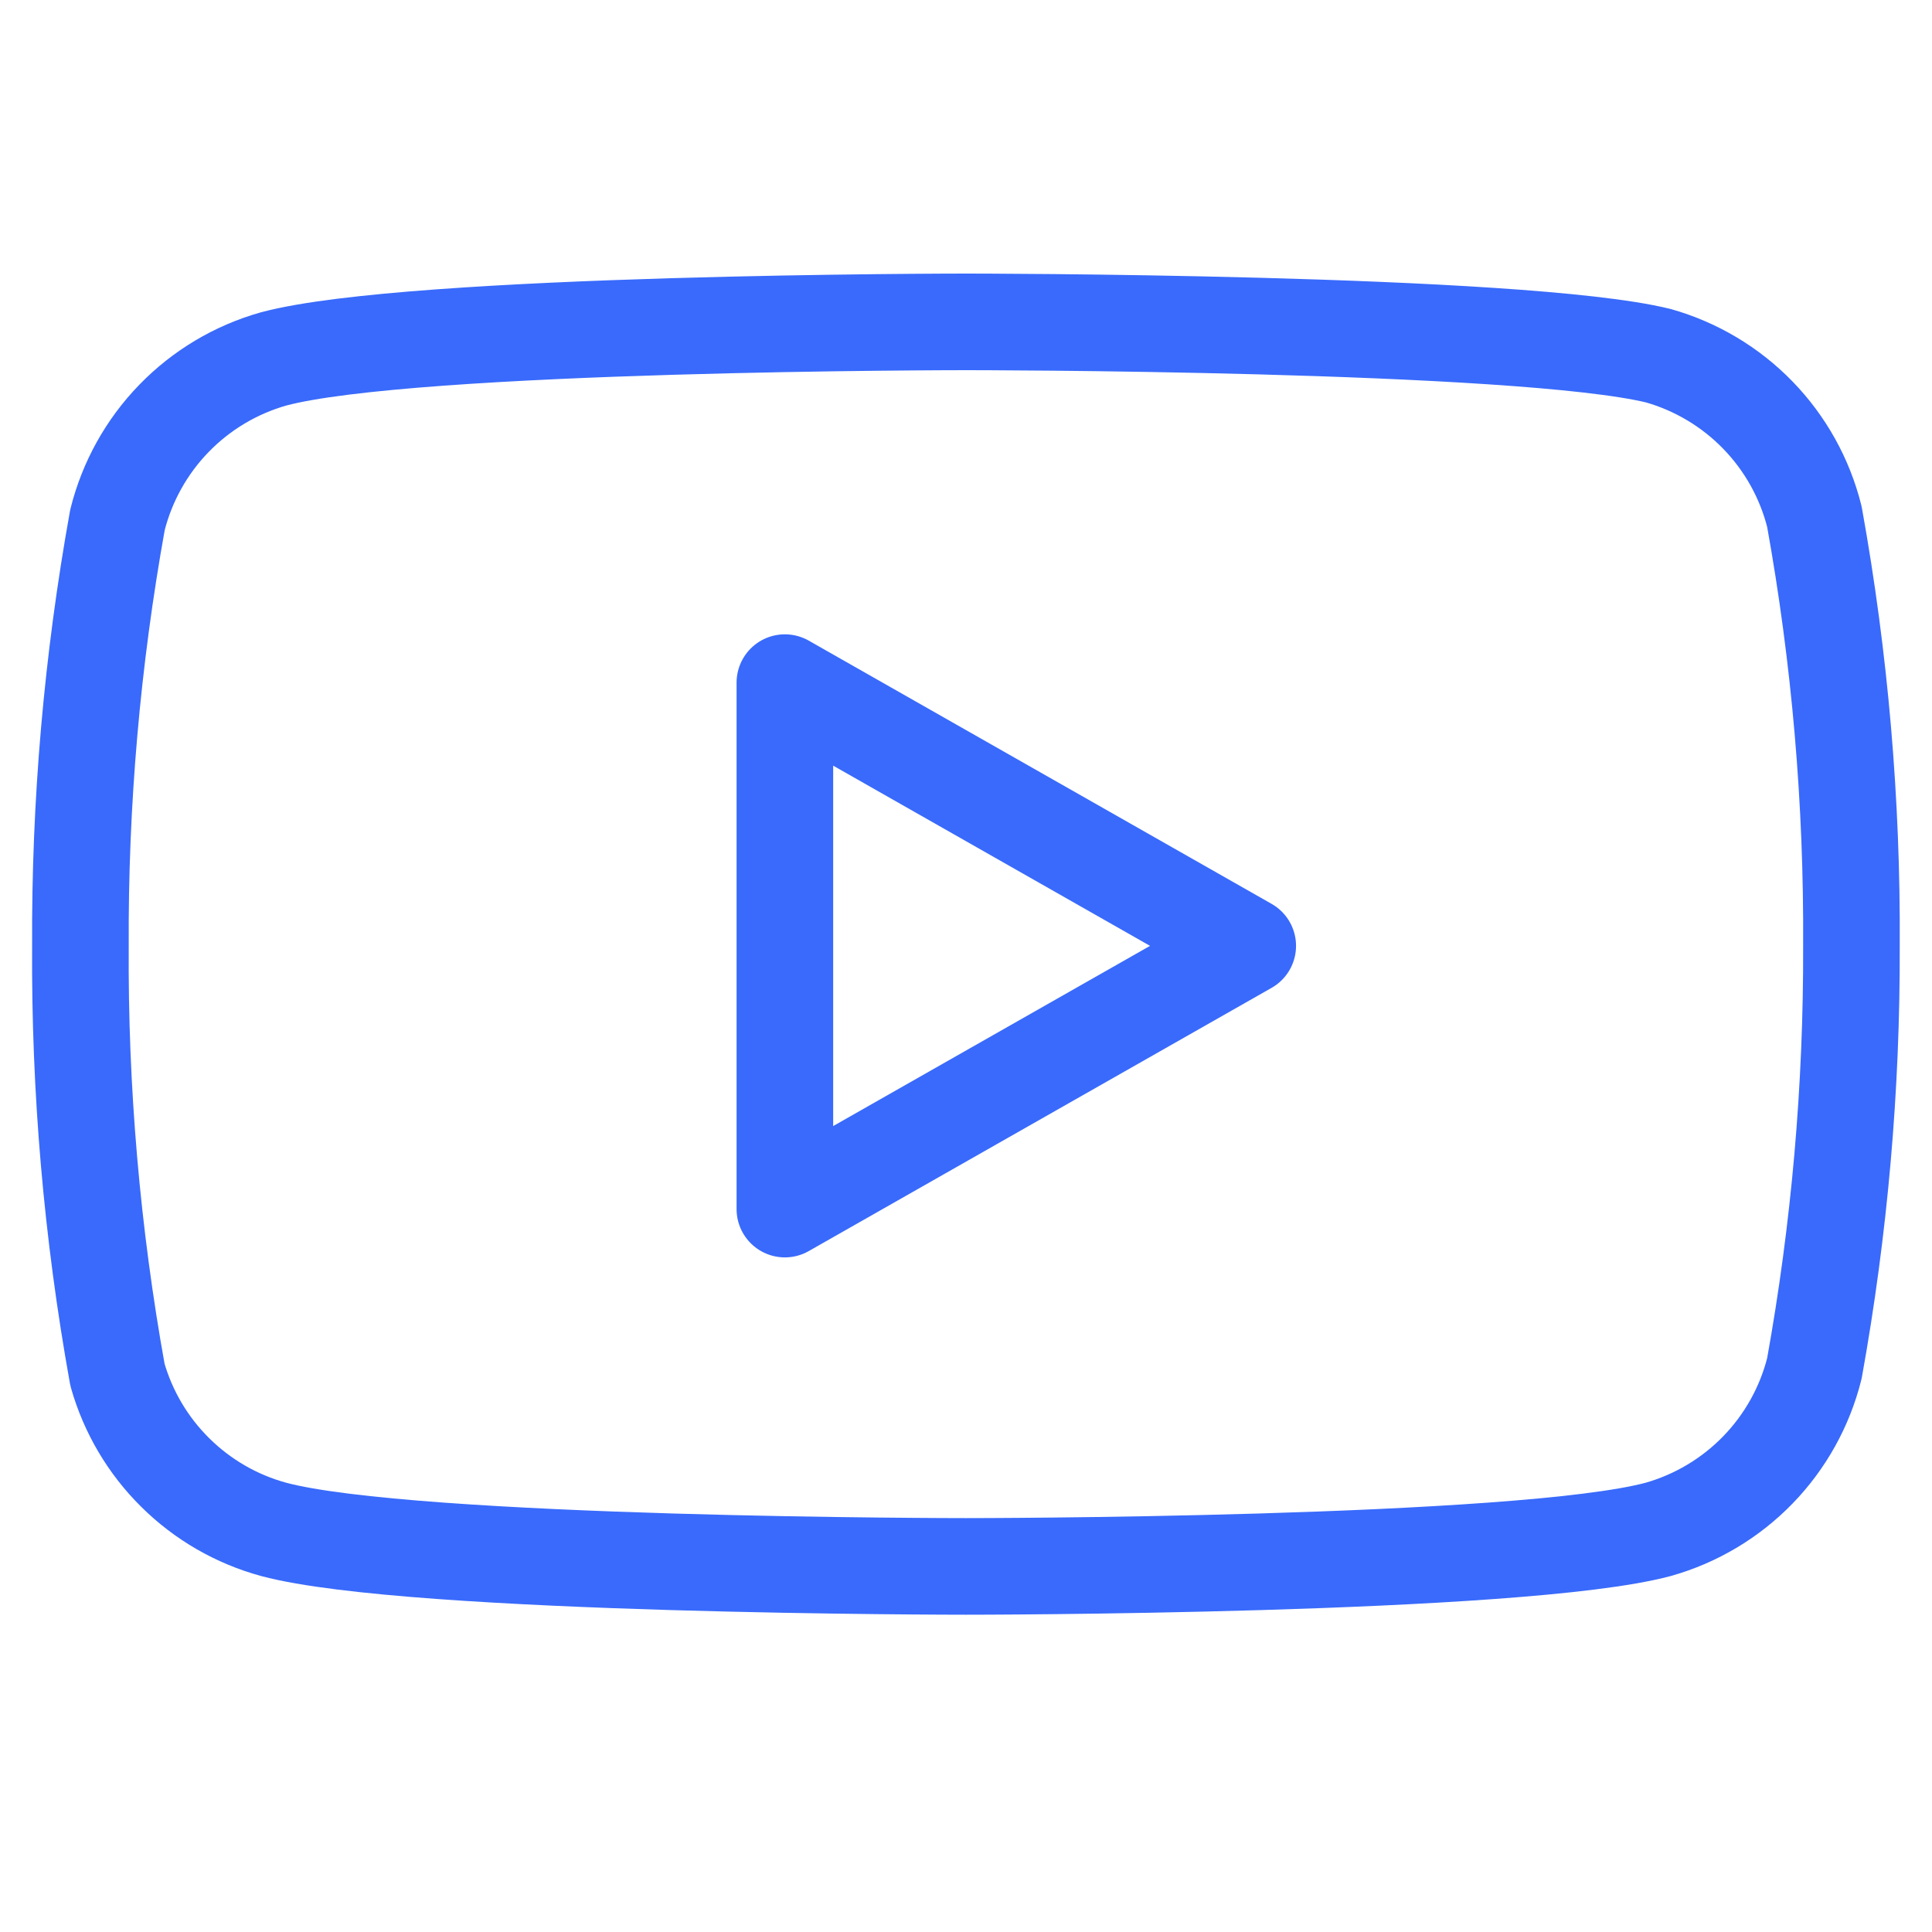<svg xmlns="http://www.w3.org/2000/svg" width="40" height="40" viewBox="0 0 40 40" fill="none"><path d="M37.565 10.697C37.367 9.906 36.964 9.182 36.396 8.596C35.828 8.011 35.116 7.586 34.332 7.364C31.465 6.664 19.998 6.664 19.998 6.664C19.998 6.664 8.532 6.664 5.665 7.431C4.88 7.653 4.168 8.078 3.601 8.663C3.033 9.248 2.63 9.973 2.432 10.764C1.907 13.673 1.65 16.625 1.665 19.581C1.646 22.559 1.903 25.533 2.432 28.464C2.65 29.23 3.062 29.928 3.629 30.488C4.195 31.049 4.896 31.454 5.665 31.664C8.532 32.431 19.998 32.431 19.998 32.431C19.998 32.431 31.465 32.431 34.332 31.664C35.116 31.442 35.828 31.017 36.396 30.432C36.964 29.846 37.367 29.122 37.565 28.331C38.086 25.443 38.342 22.515 38.332 19.581C38.35 16.602 38.094 13.629 37.565 10.697Z" stroke="#396AFB" stroke-width="2" stroke-linecap="round" stroke-linejoin="round"></path><path d="M16.25 25.033L25.833 19.583L16.25 14.133V25.033Z" stroke="#396AFB" stroke-width="2" stroke-linecap="round" stroke-linejoin="round"></path></svg>